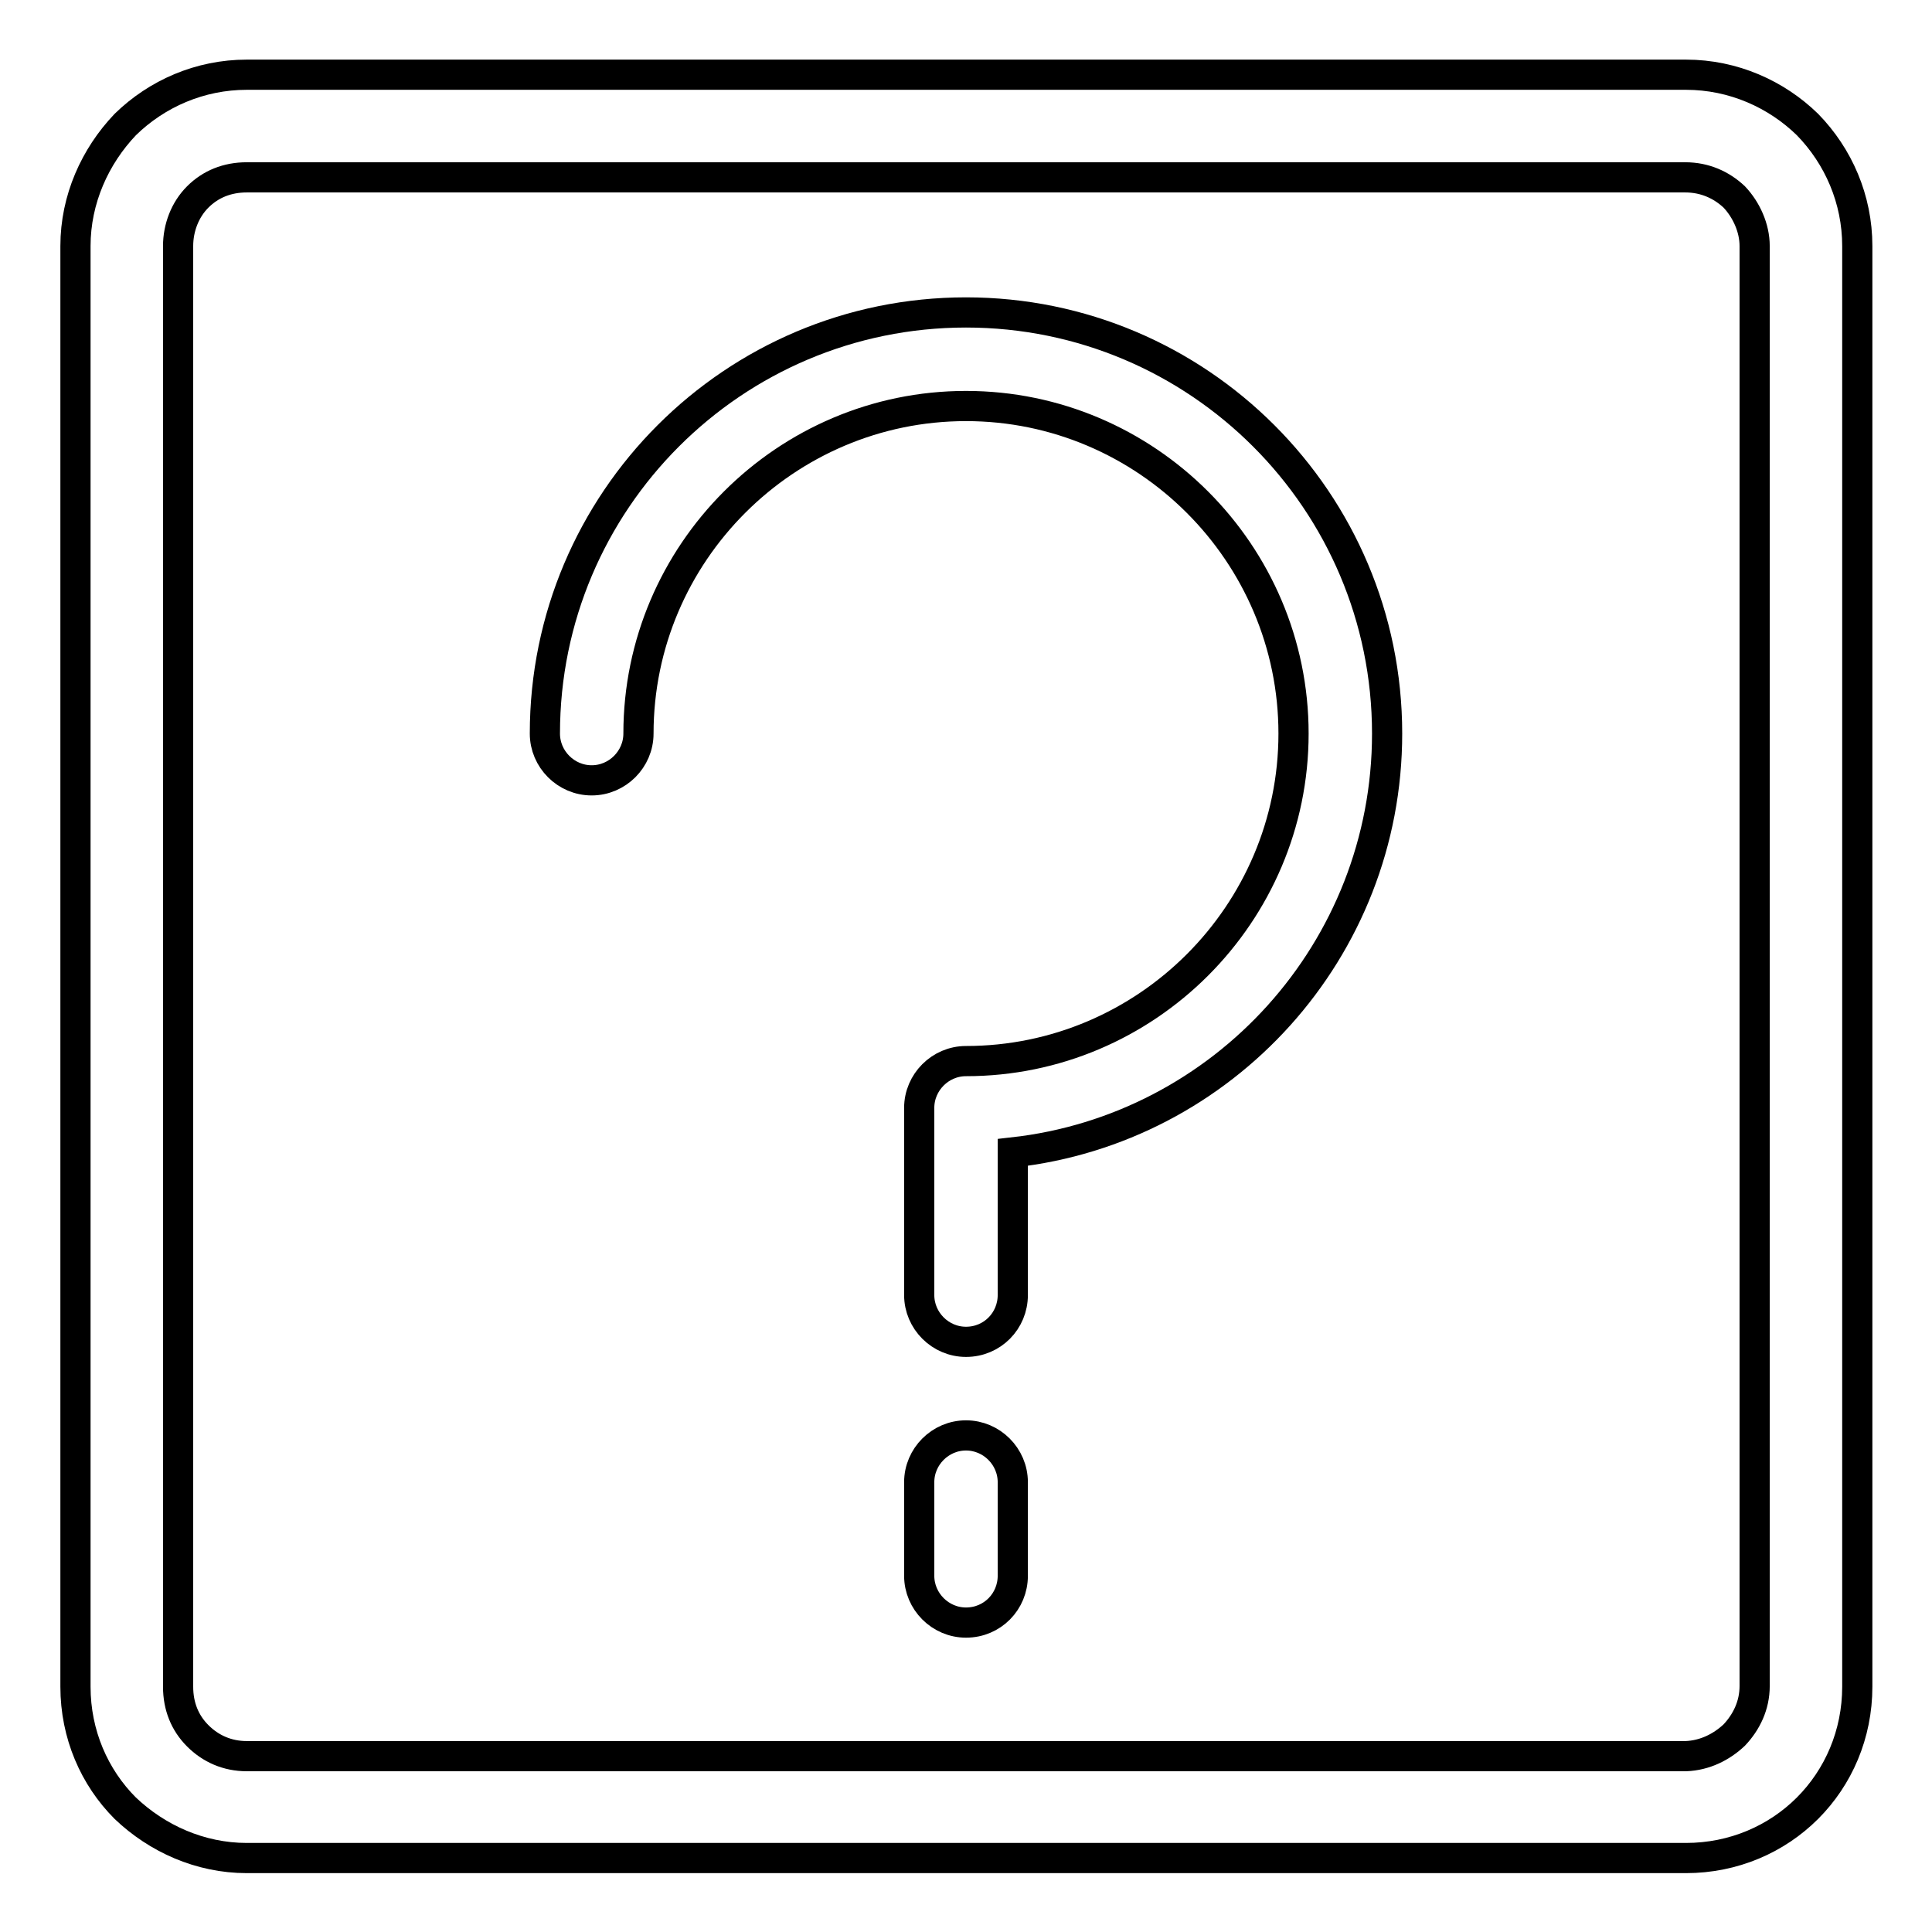 <?xml version="1.0" encoding="utf-8"?>
<!-- Svg Vector Icons : http://www.onlinewebfonts.com/icon -->
<!DOCTYPE svg PUBLIC "-//W3C//DTD SVG 1.1//EN" "http://www.w3.org/Graphics/SVG/1.1/DTD/svg11.dtd">
<svg version="1.1" xmlns="http://www.w3.org/2000/svg" xmlns:xlink="http://www.w3.org/1999/xlink" x="0px" y="0px" viewBox="0 0 256 256" enable-background="new 0 0 256 256" xml:space="preserve">
<g> <path stroke-width="4" fill-opacity="0" stroke="#000000"  d="M229.8,229.9c1.6-1.7,2.7-3.9,2.7-6.5V32.6c0-2.4-1.1-4.8-2.7-6.5l0,0c-1.7-1.6-3.9-2.6-6.5-2.6l0,0H32.7 l0,0c-2.6,0-4.8,0.9-6.5,2.6l0,0c-1.7,1.7-2.6,4.1-2.6,6.5v190.9c0,2.6,0.9,4.8,2.6,6.5c1.7,1.7,3.9,2.7,6.5,2.7l0,0h190.7l0,0 C225.9,232.6,228.1,231.5,229.8,229.9L229.8,229.9z M32.7,9.9h190.7l0,0c6.3,0,12,2.6,16.1,6.6c4.1,4.2,6.6,9.9,6.6,16.1v190.9 c0,6.3-2.5,12-6.6,16.1l0,0c-4.1,4.1-9.8,6.6-16.1,6.6l0,0H32.7l0,0c-6.2,0-11.9-2.6-16.1-6.6l0,0c-4.1-4.1-6.6-9.8-6.6-16.1V32.6 c0-6.2,2.6-11.9,6.6-16.1l0,0C20.8,12.4,26.5,9.9,32.7,9.9L32.7,9.9z M128,177.8c-3.4,0-6.2-2.8-6.2-6.2v-24.8 c0-3.4,2.8-6.2,6.2-6.2c23.9,0,43.4-19.5,43.4-43.4c0-23.9-19.5-43.4-43.4-43.4c-23.9,0-43.4,19.5-43.4,43.4c0,3.4-2.8,6.2-6.2,6.2 c-3.4,0-6.2-2.8-6.2-6.2c0-30.8,25-55.8,55.8-55.8c30.8,0,55.8,25,55.8,55.8c0,28.7-21.7,52.4-49.6,55.5v18.9 C134.2,175,131.5,177.8,128,177.8z M128,215L128,215c-3.4,0-6.2-2.8-6.2-6.2v-12.4c0-3.4,2.8-6.2,6.2-6.2l0,0 c3.4,0,6.2,2.8,6.2,6.2v12.4C134.2,212.2,131.5,215,128,215z"/></g>
</svg>